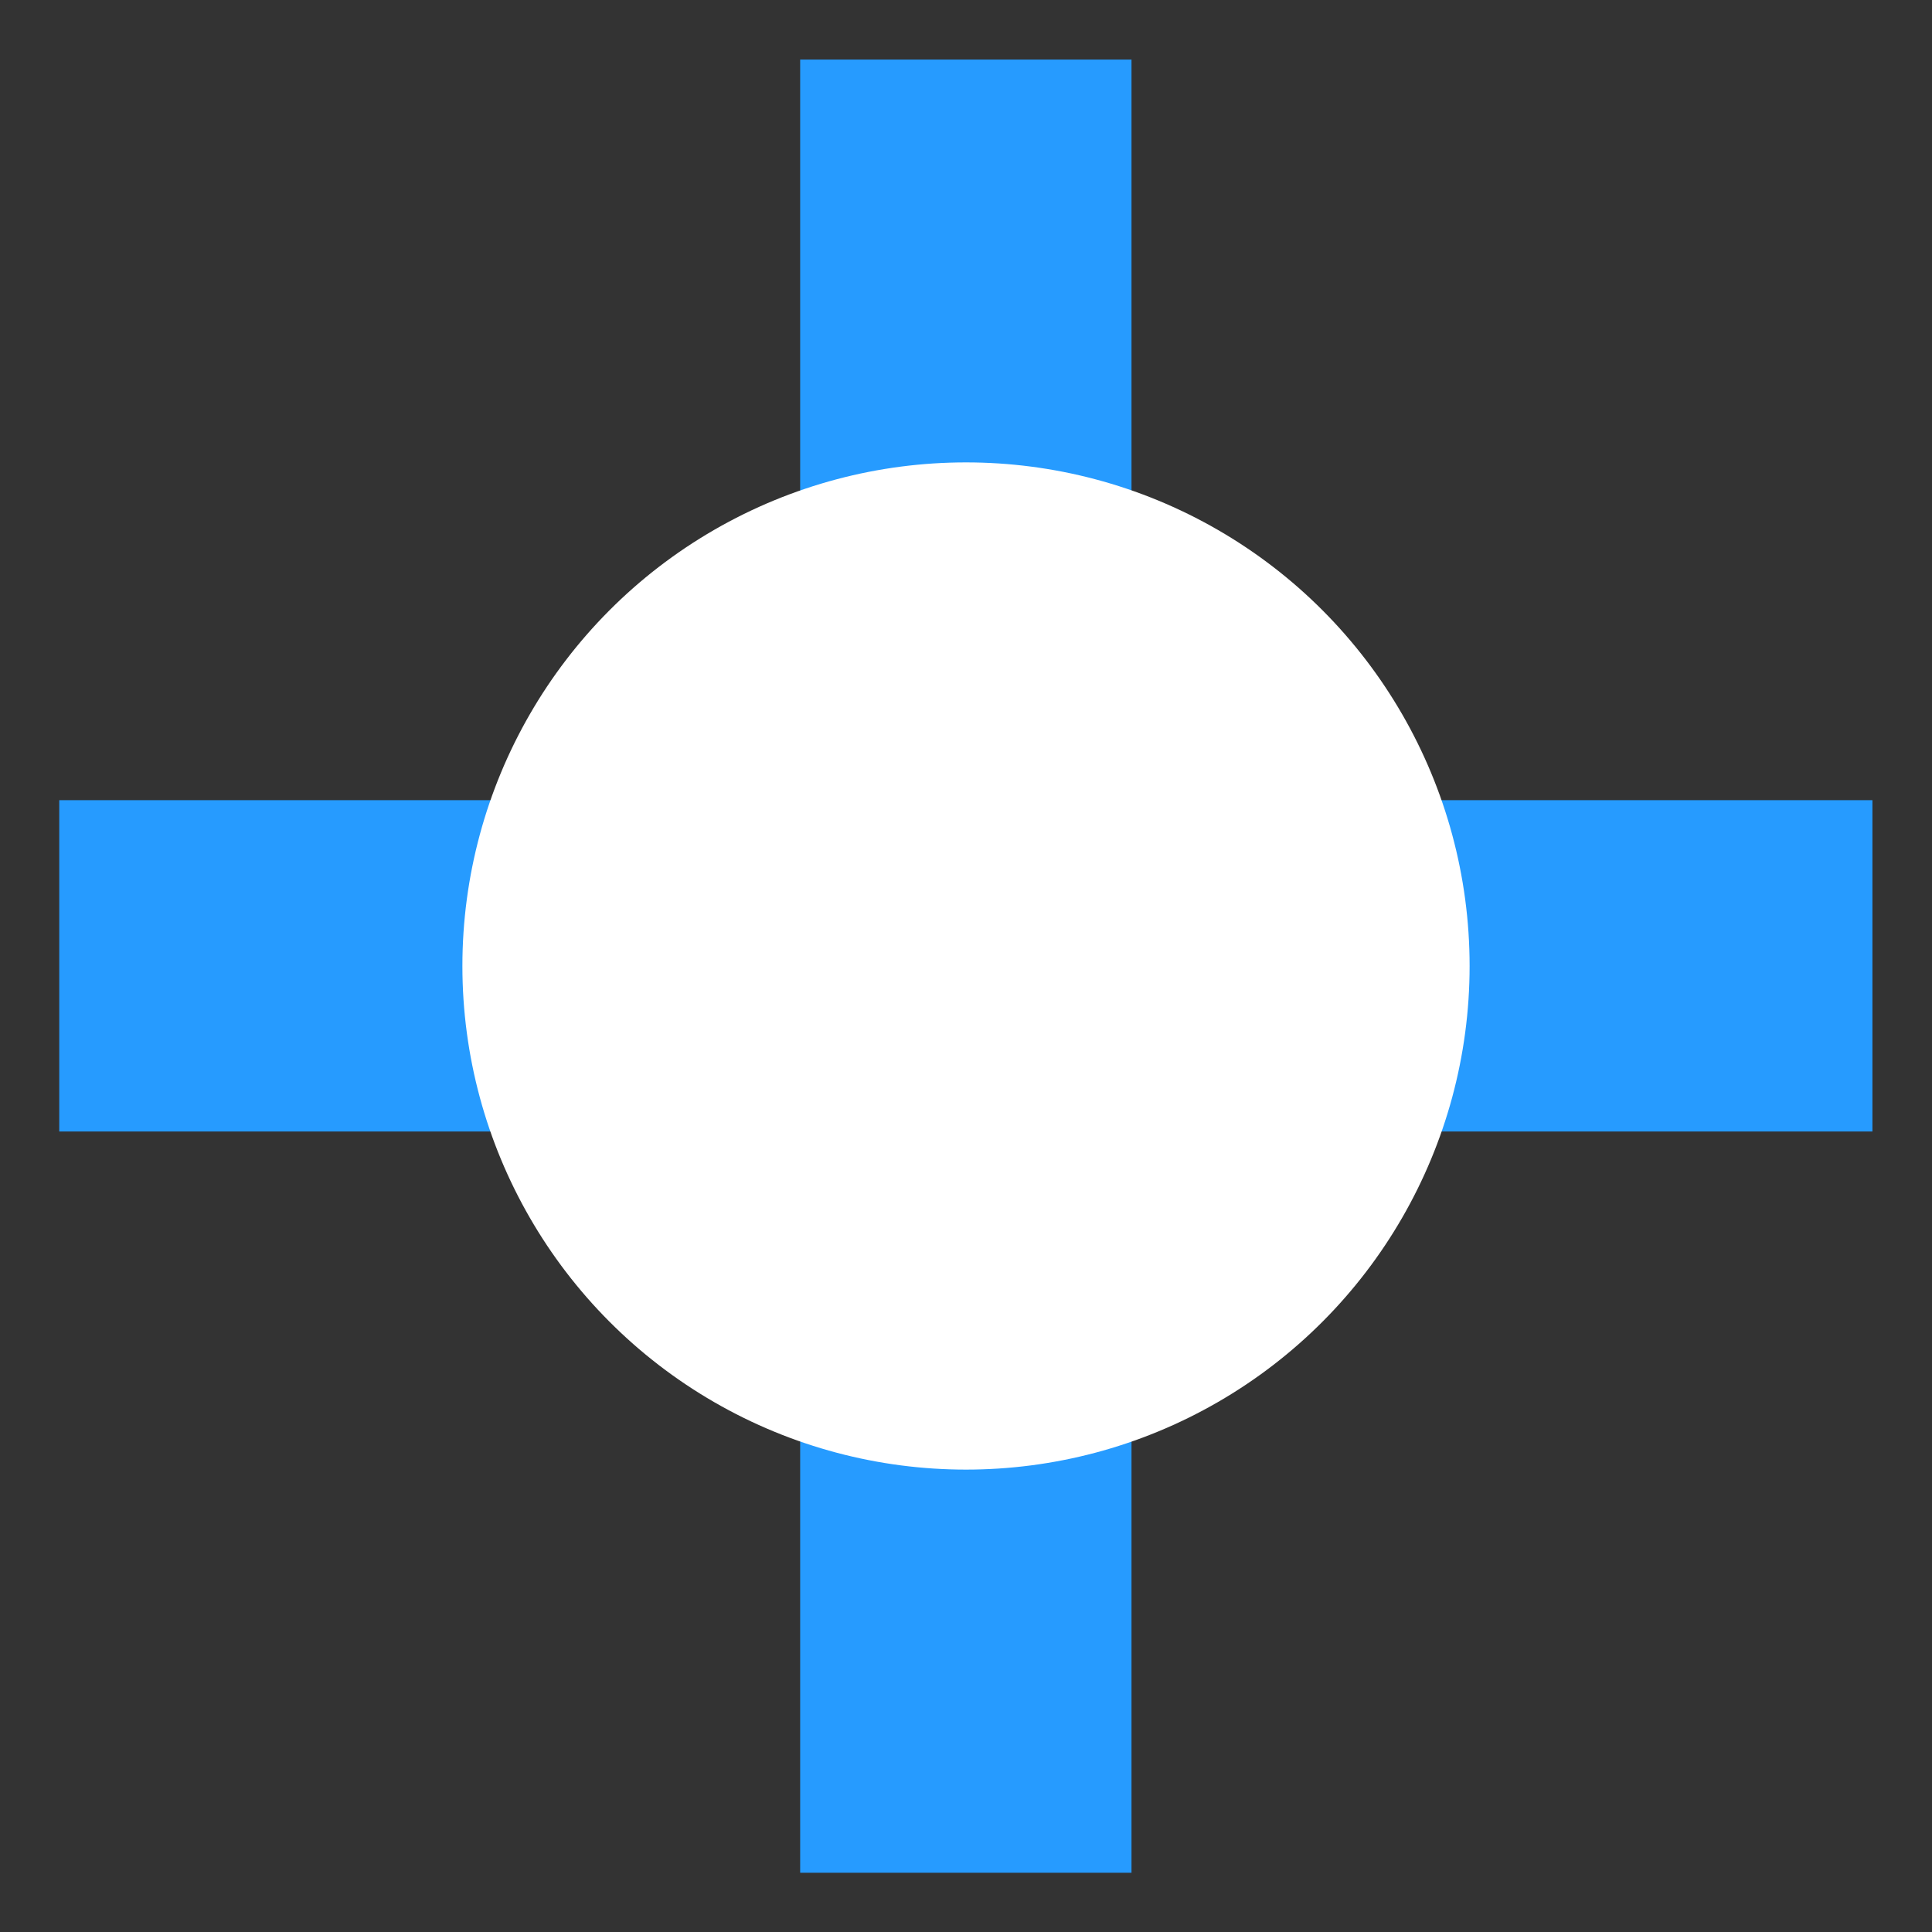 <?xml version="1.0" encoding="UTF-8"?>
<svg xmlns="http://www.w3.org/2000/svg" id="Calque_4" version="1.1" viewBox="0 0 600 600">
  <rect x="0" y="0" width="600" height="600" fill="#333333" stroke="none"/>
  <!-- Generator: Adobe Illustrator 29.0.1, SVG Export Plug-In . SVG Version: 2.1.0 Build 192)  -->
  <defs>
    <style>
      .st0 {
        fill: #fff;
      }

      .st1 {
        fill: #269bff;
      }
    </style>
  </defs>
  <rect class="st1" x="18.4" y="248.5" width="563.1" height="102.9"></rect>
  <rect class="st1" x="18.4" y="248.5" width="563.1" height="102.9" transform="translate(0 600) rotate(-90)"></rect>
  <circle class="st0" cx="300" cy="300" r="156.4"></circle>
</svg>
